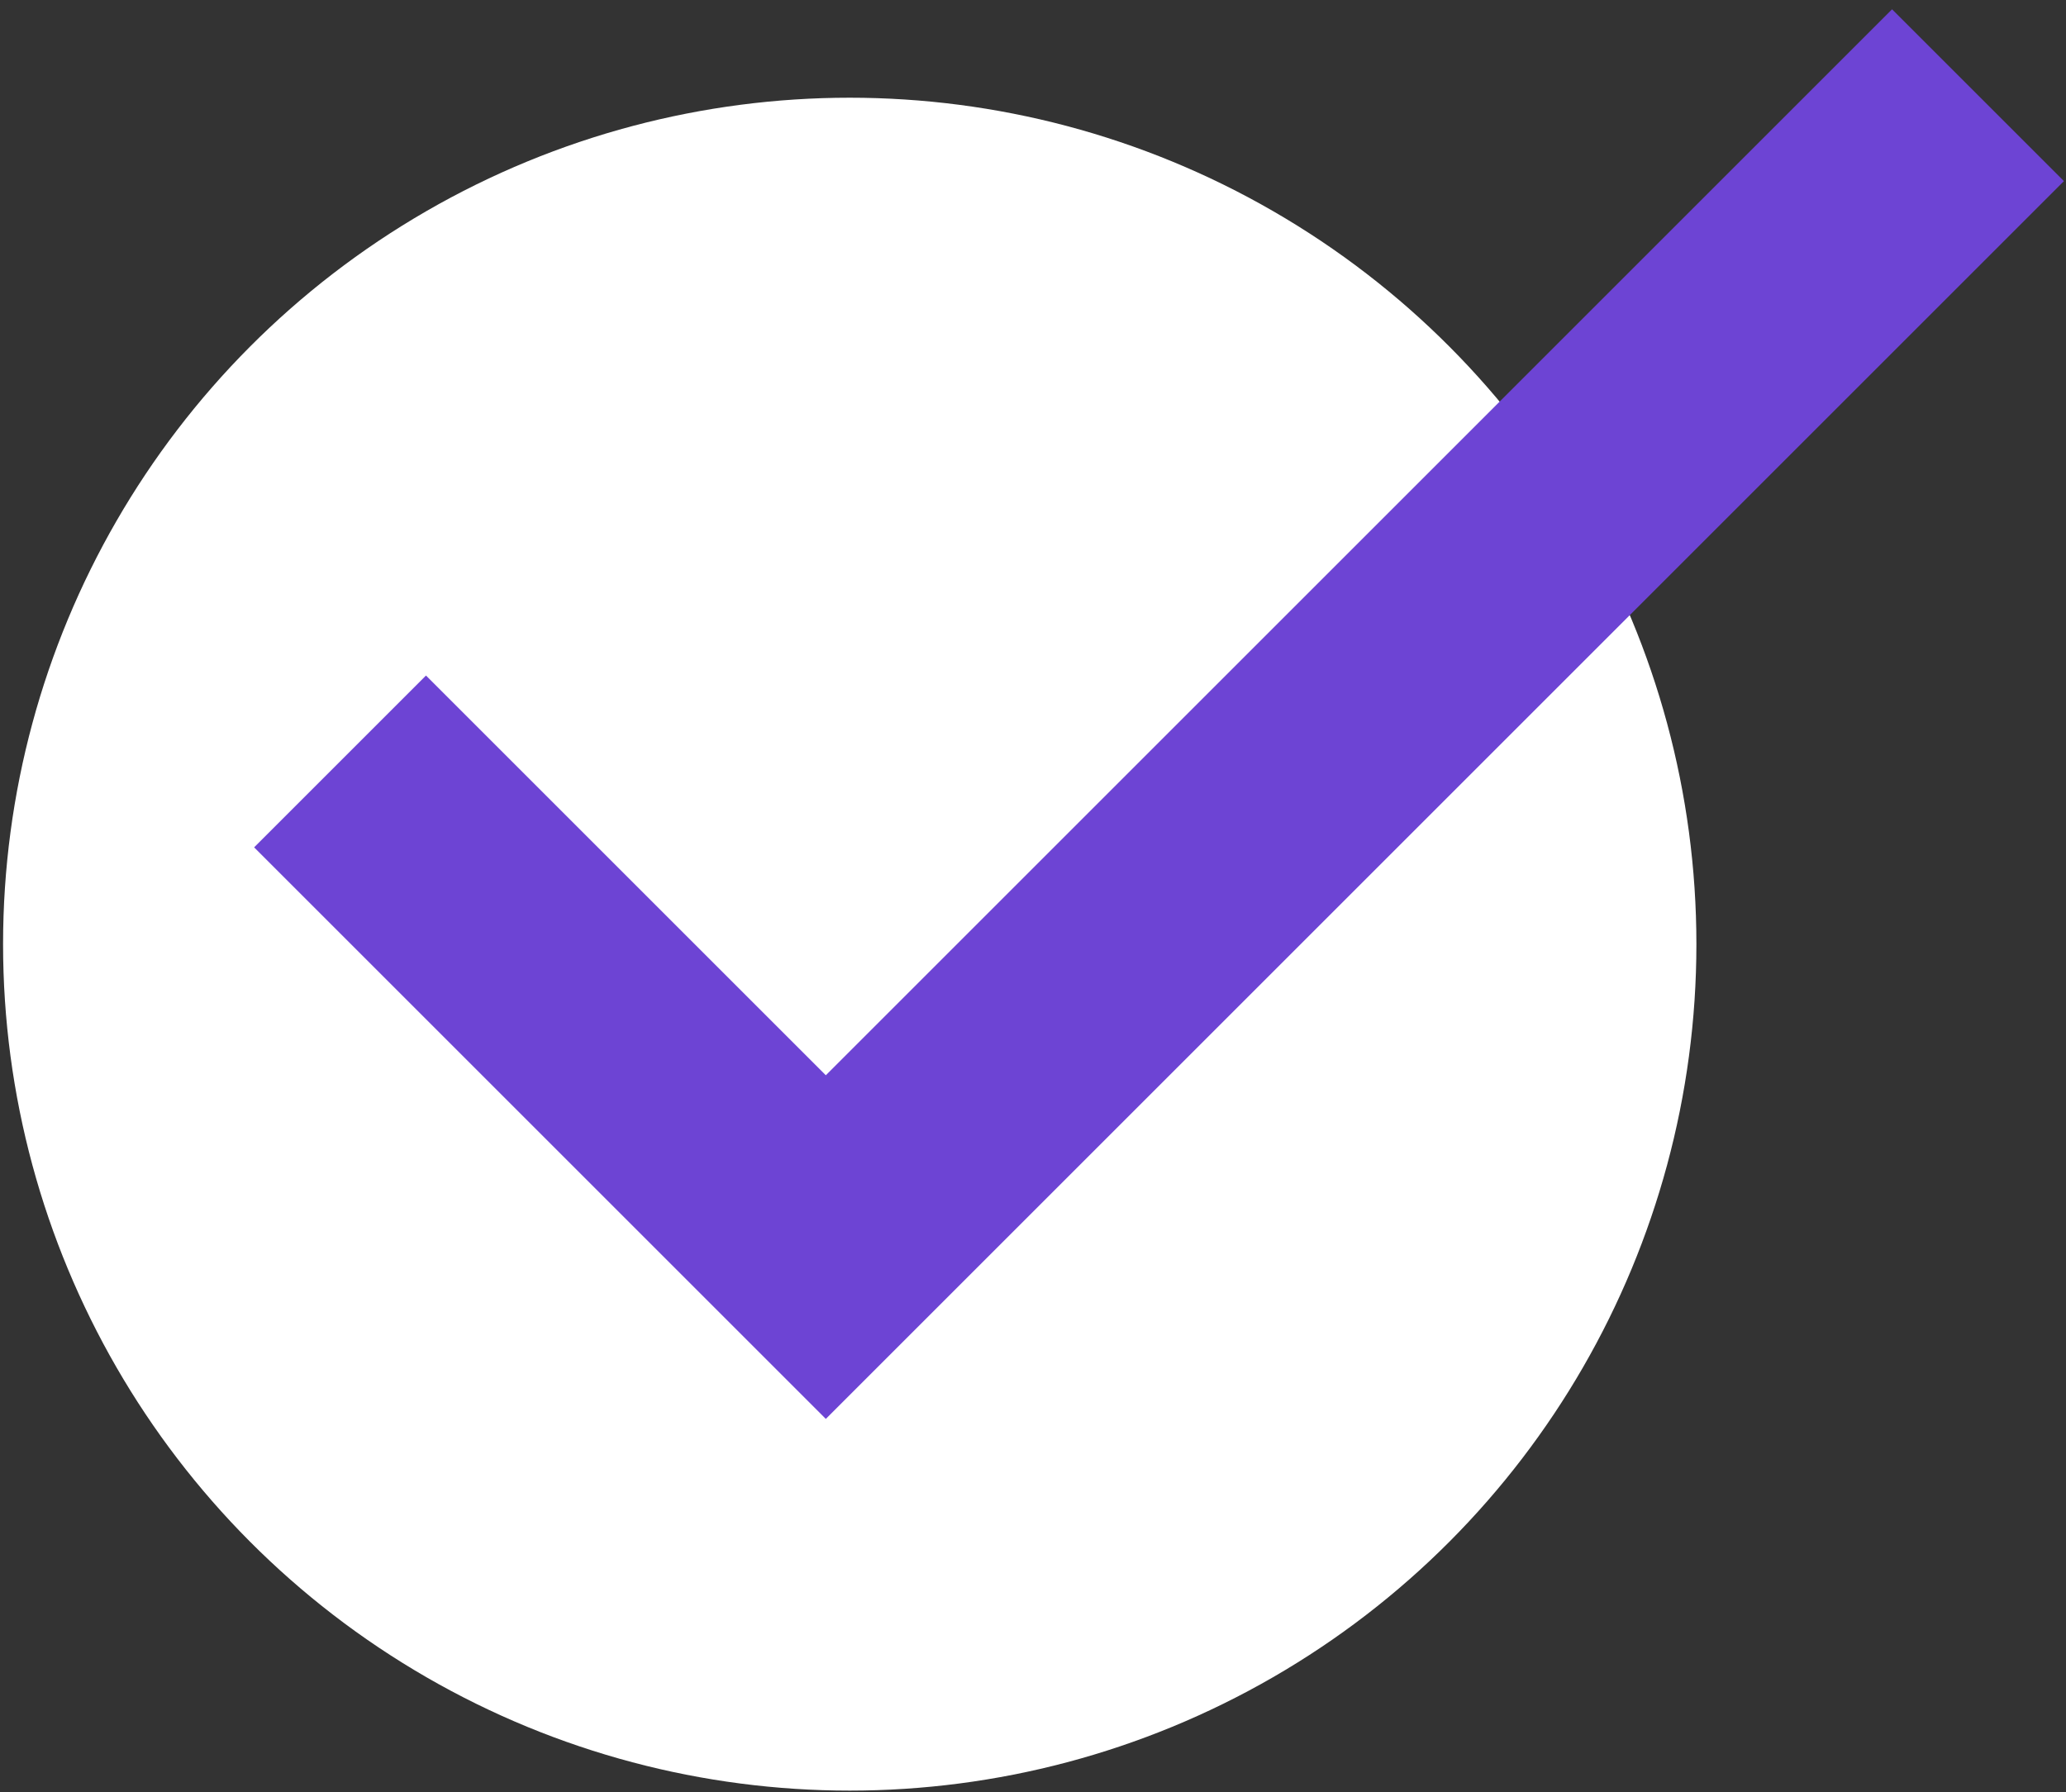 <?xml version="1.0" encoding="UTF-8"?> <svg xmlns="http://www.w3.org/2000/svg" width="68" height="59" viewBox="0 0 68 59" fill="none"><rect x="0" y="0" width="68" height="59" fill="#333333" stroke="none"/><circle cx="27.968" cy="31.084" r="27.867" fill="white"></circle><path d="M14.021 27.897L27.181 41.057L62.275 5.963" stroke="#6D44D4" stroke-width="8" stroke-linecap="square"></path></svg> 
